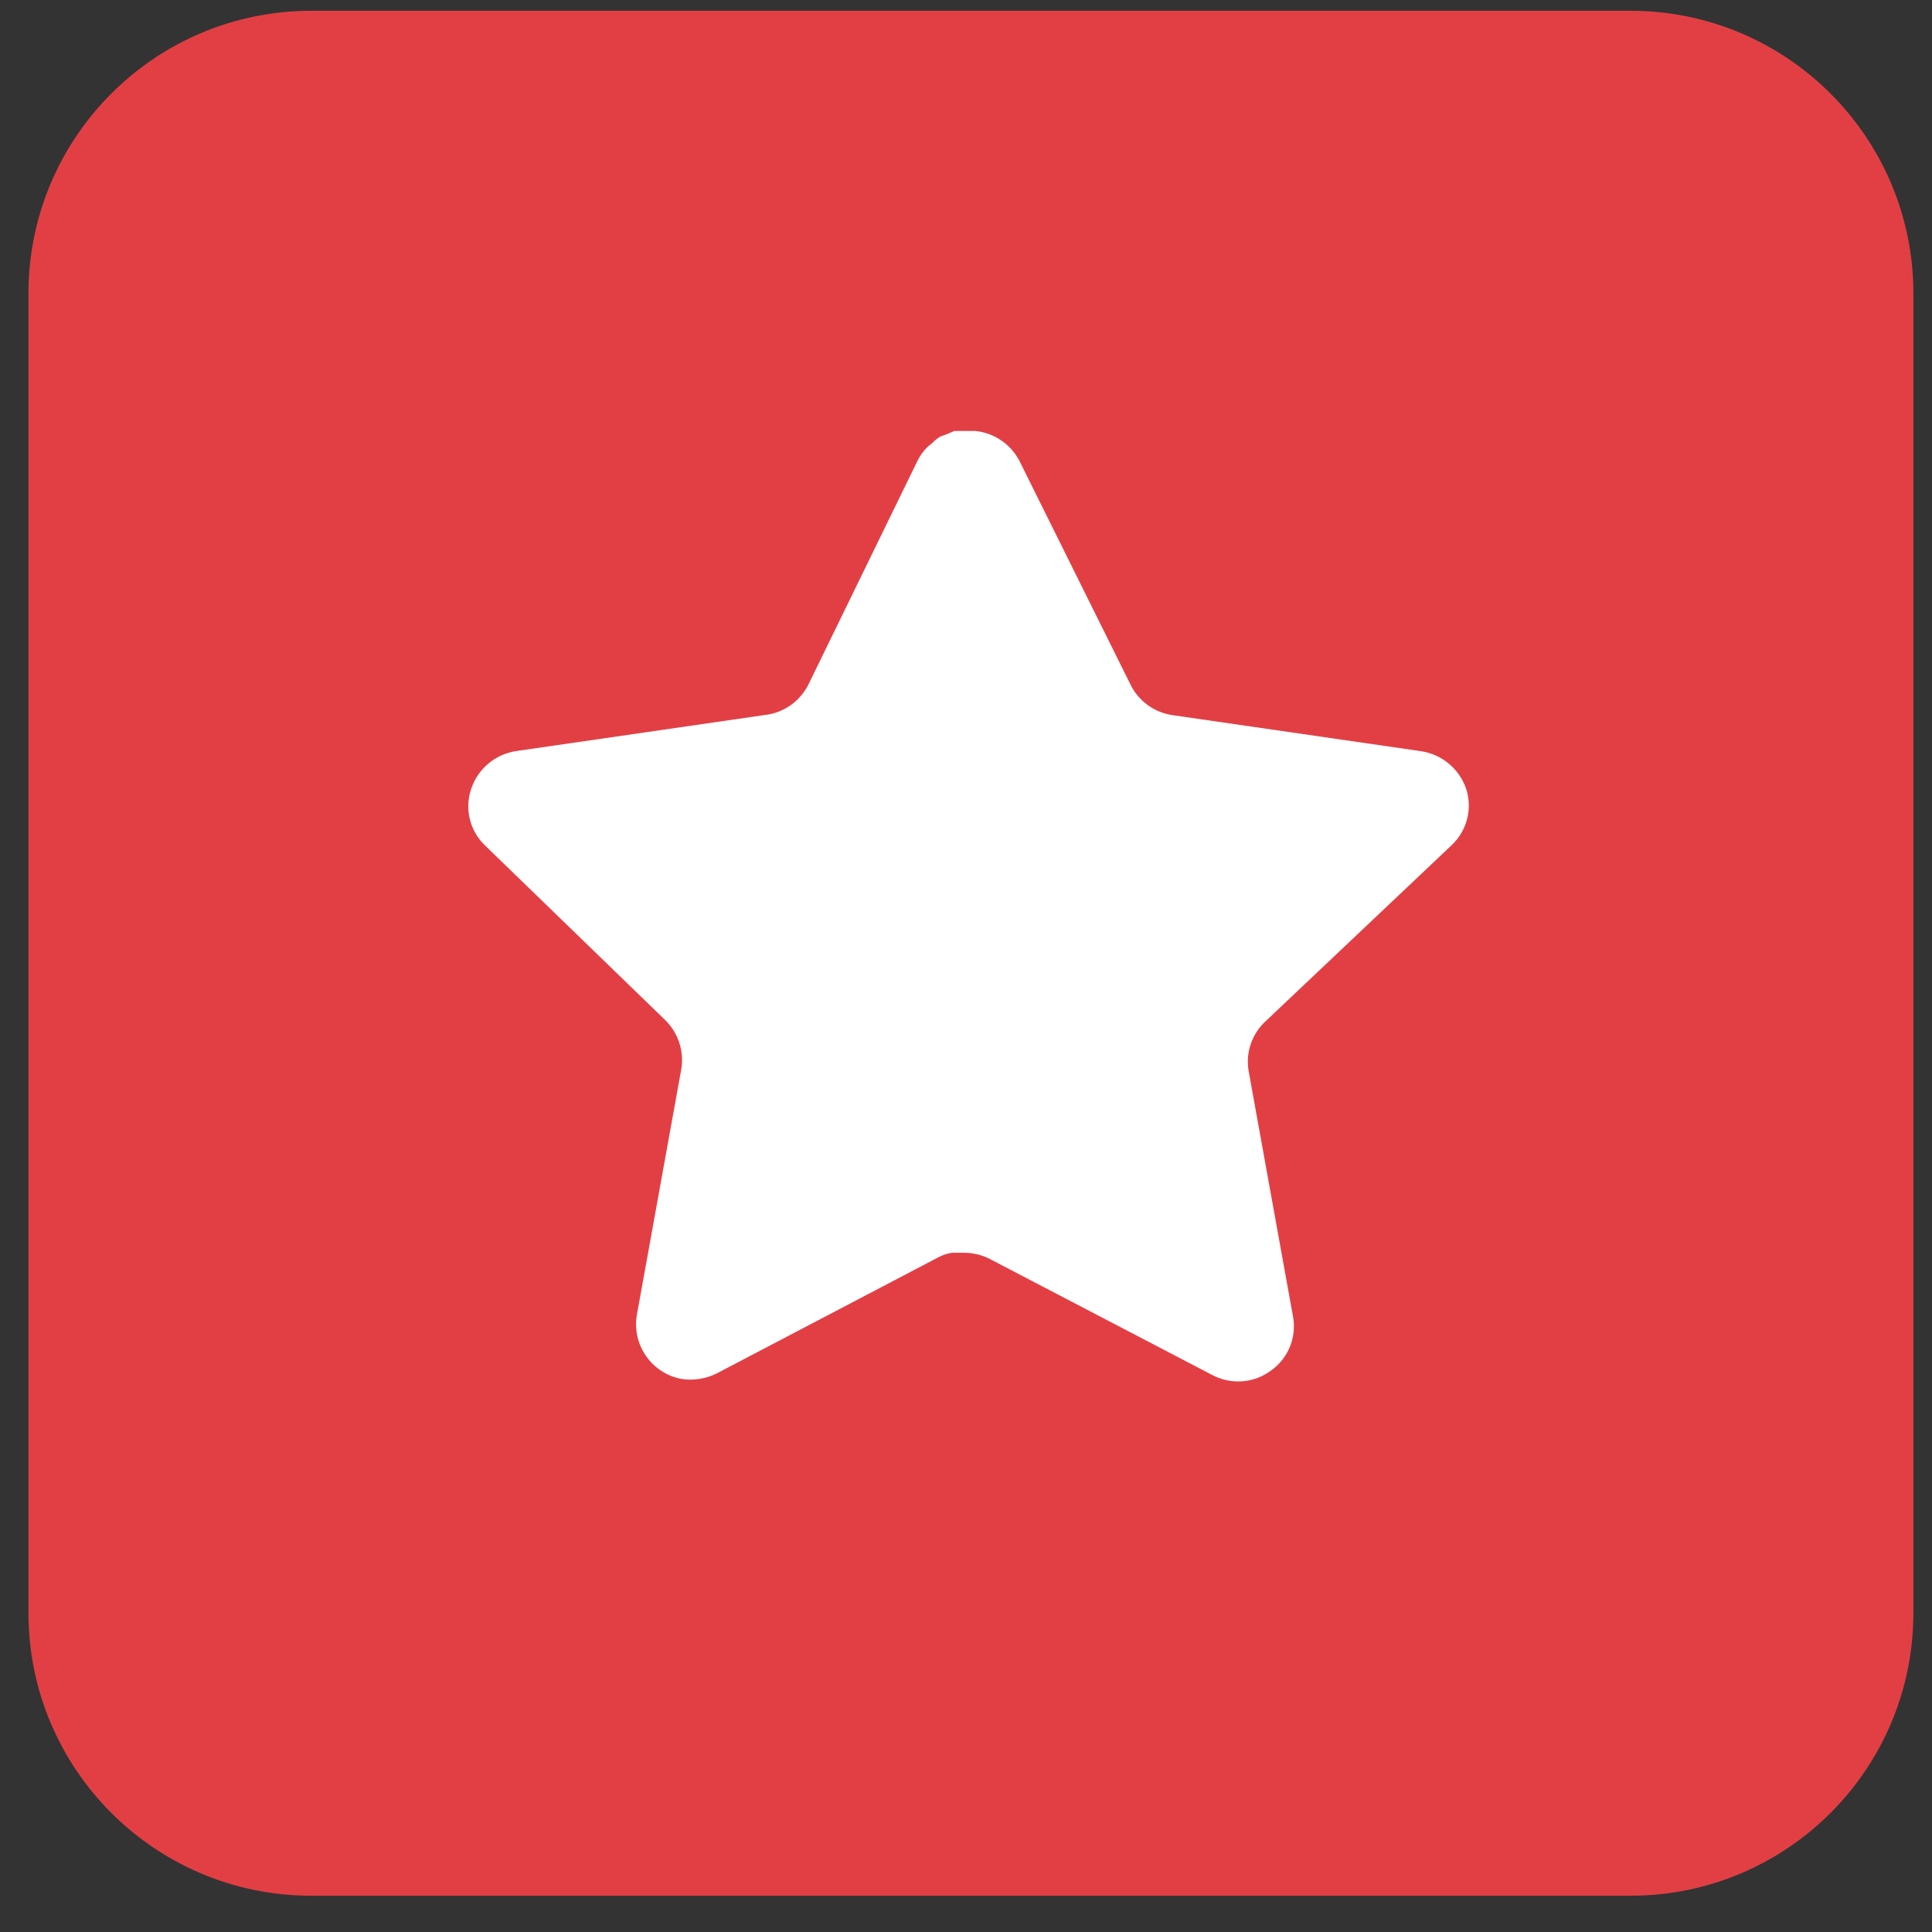 <?xml version="1.0" encoding="UTF-8"?> <svg xmlns="http://www.w3.org/2000/svg" width="41" height="41" viewBox="0 0 41 41" fill="none"><rect x="0" y="0" width="41" height="41" fill="#333333" stroke="none"/> <g clip-path="url(#clip0_431_37)"> <path d="M34.605 0.229H6.604C3.291 0.229 0.604 2.916 0.604 6.229V34.23C0.604 37.543 3.291 40.23 6.604 40.23H34.605C37.918 40.23 40.605 37.543 40.605 34.23V6.229C40.605 2.916 37.918 0.229 34.605 0.229Z" fill="#E23F45"></path> <path d="M26.835 21.694C26.561 21.96 26.434 22.345 26.497 22.723L27.441 27.946C27.52 28.388 27.333 28.836 26.963 29.092C26.6 29.358 26.117 29.389 25.721 29.177L21.02 26.725C20.856 26.638 20.674 26.591 20.489 26.586H20.201C20.101 26.601 20.004 26.633 19.915 26.681L15.212 29.145C14.979 29.262 14.716 29.303 14.458 29.262C13.83 29.143 13.411 28.544 13.514 27.913L14.458 22.69C14.521 22.309 14.395 21.922 14.12 21.651L10.287 17.936C9.966 17.625 9.855 17.158 10.001 16.736C10.143 16.316 10.506 16.009 10.945 15.94L16.22 15.175C16.622 15.133 16.974 14.889 17.155 14.528L19.479 9.762C19.535 9.656 19.606 9.558 19.692 9.476L19.787 9.401C19.837 9.346 19.894 9.3 19.958 9.263L20.074 9.221L20.254 9.146H20.701C21.1 9.188 21.451 9.427 21.635 9.783L23.991 14.528C24.16 14.875 24.491 15.116 24.872 15.175L30.147 15.94C30.593 16.004 30.966 16.312 31.113 16.736C31.252 17.162 31.133 17.629 30.806 17.936L26.835 21.694Z" fill="white"></path> </g> <defs> <clipPath id="clip0_431_37"> <rect width="41" height="41" fill="white"></rect> </clipPath> </defs> </svg> 